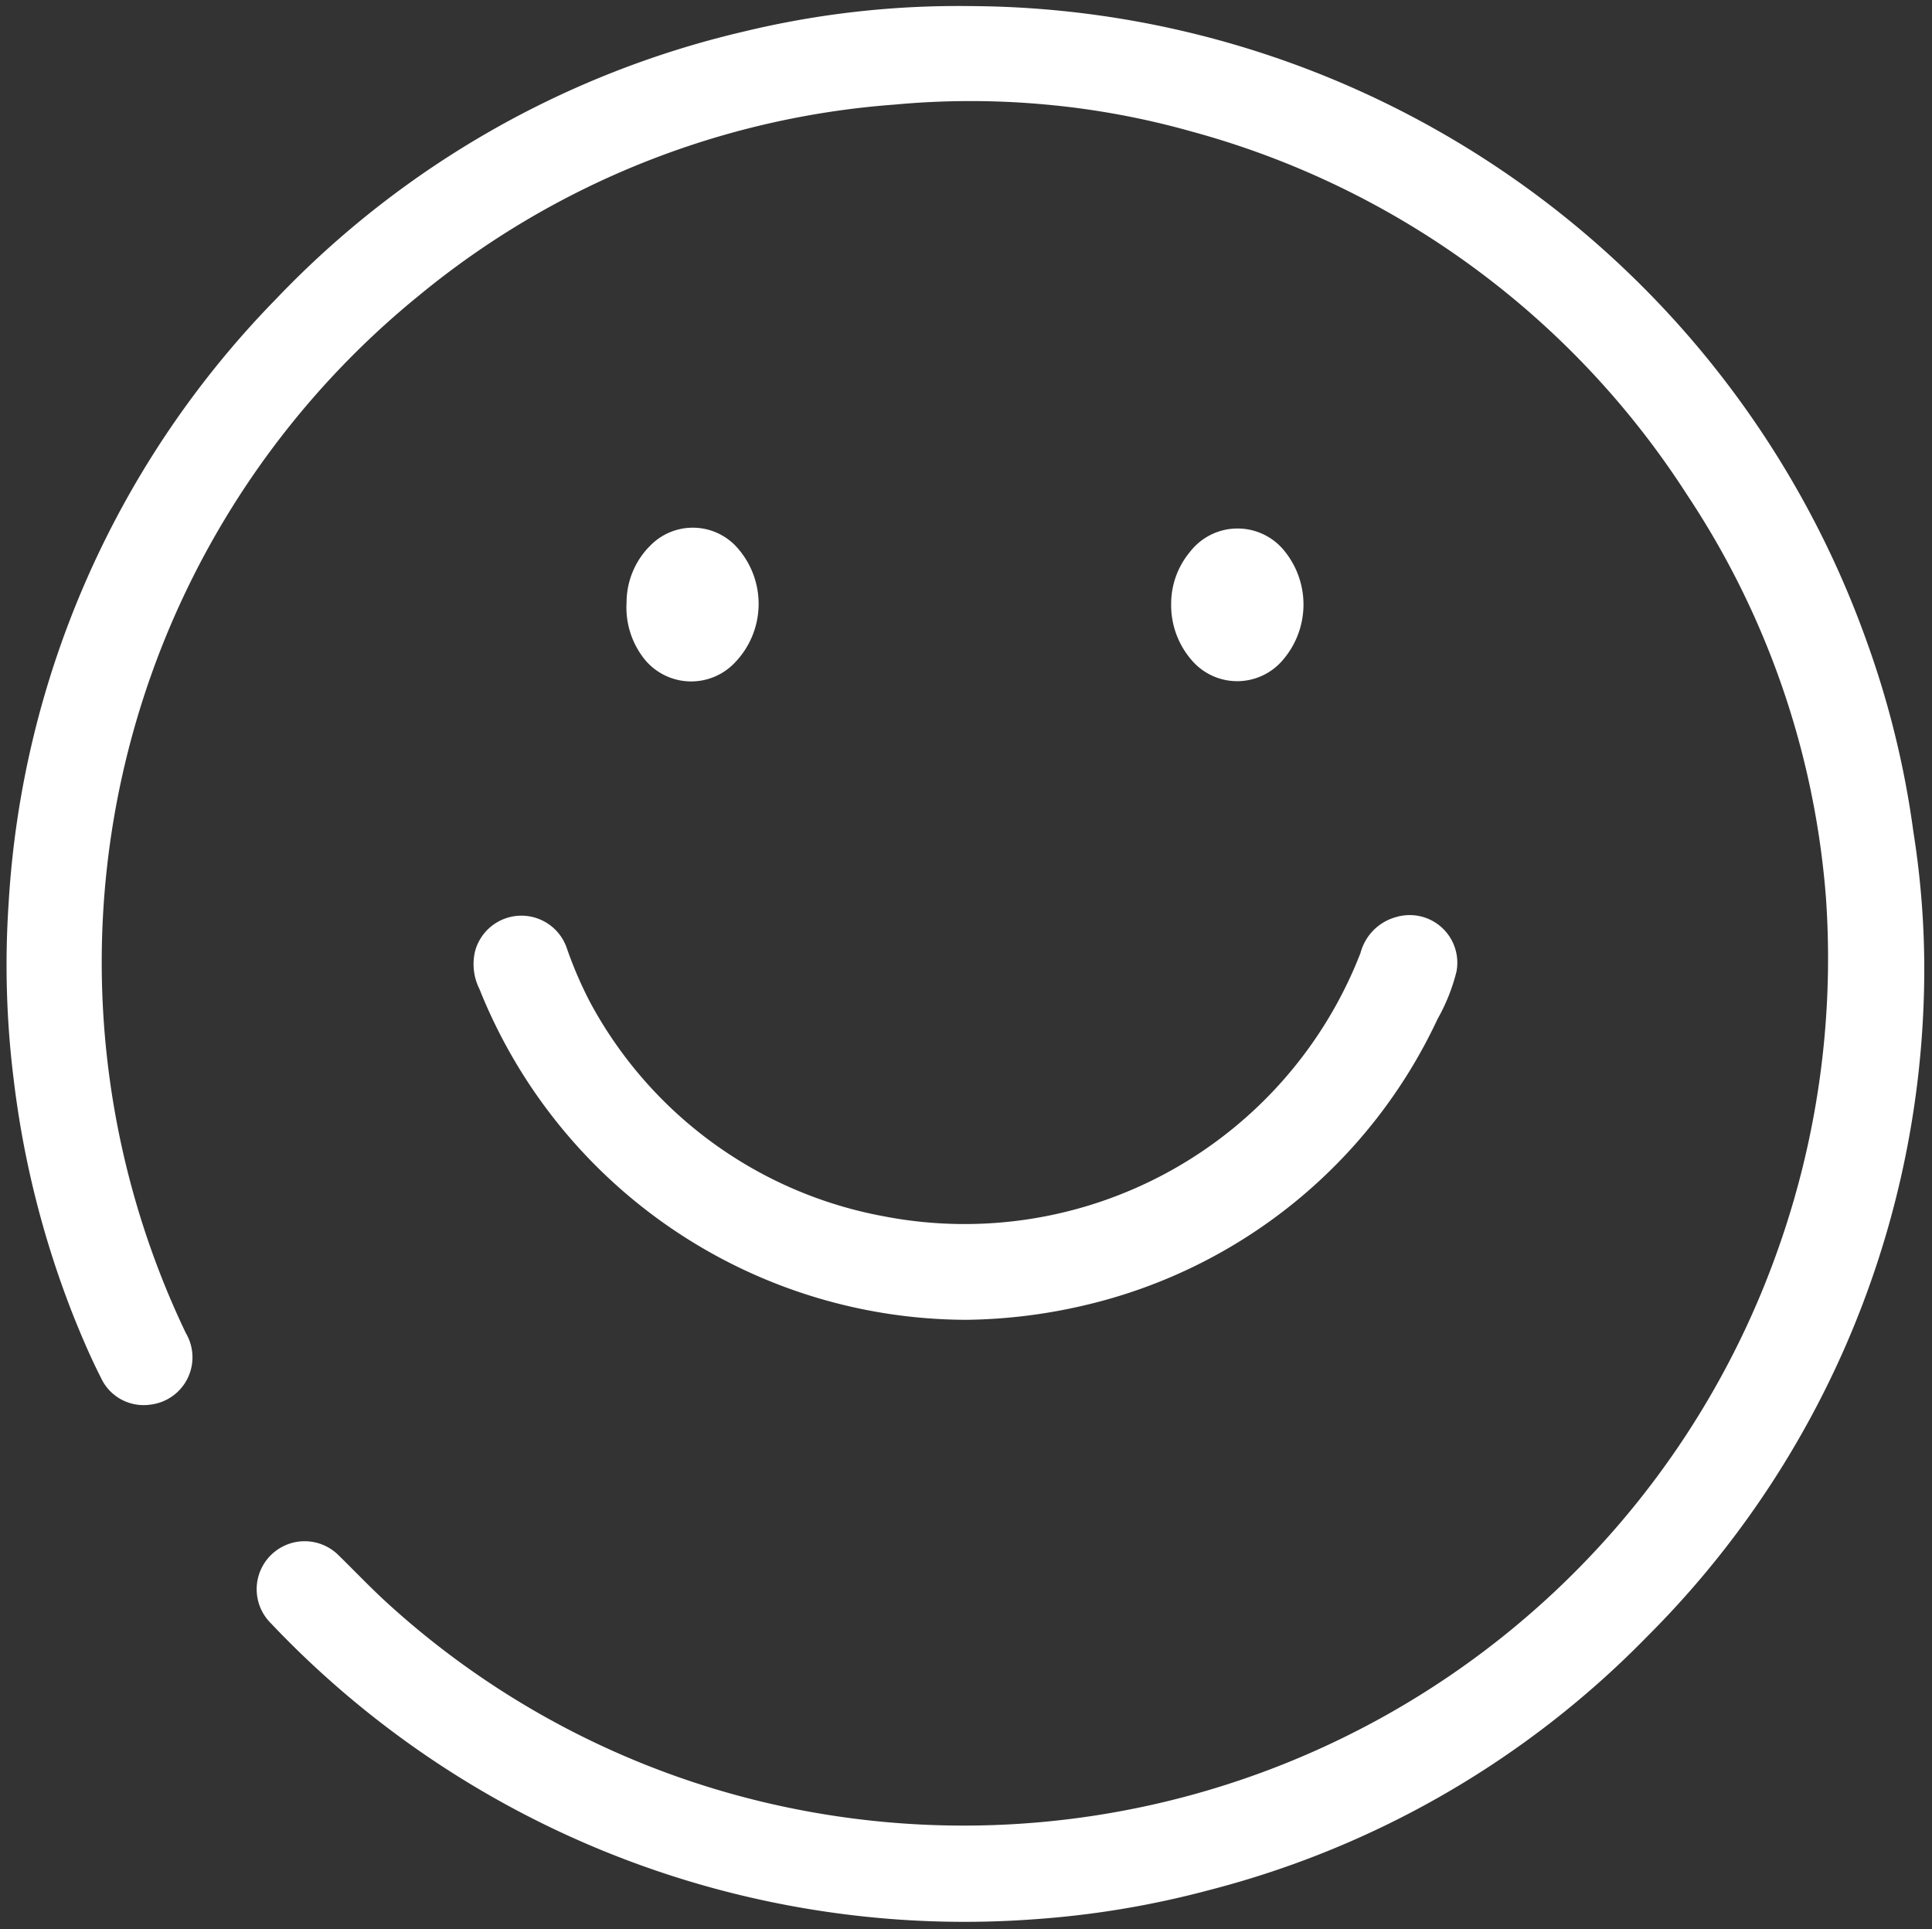 <svg id="图层_1" data-name="图层 1" xmlns="http://www.w3.org/2000/svg" viewBox="0 0 53.96 53.88">
  <rect x="0" y="0" width="53.96" height="53.88" fill="#333333" stroke="none"/>
  <defs>
    <style>
      .cls-1 {
        fill: #fff;
      }
    </style>
  </defs>
  <g>
    <path class="cls-1" d="M53.44,23.23a25.75,25.75,0,0,0-1.33-5.39A26.71,26.71,0,0,0,27.11.17a25.49,25.49,0,0,0-6.33.71A26.29,26.29,0,0,0,7.72,8.34,26.34,26.34,0,0,0,.24,25.24a25.8,25.8,0,0,0,.14,4.89A26.56,26.56,0,0,0,2.07,36.8c.23.57.47,1.13.75,1.68a1.31,1.31,0,0,0,1.37.75,1.33,1.33,0,0,0,1-2,24,24,0,0,1,6.54-29A23.61,23.61,0,0,1,25,2.92a22.78,22.78,0,0,1,4.21,0,22.5,22.5,0,0,1,4.06.75A23.89,23.89,0,0,1,47.12,13.82,23.57,23.57,0,0,1,51,25.1,24.31,24.31,0,0,1,49.62,35,24.12,24.12,0,0,1,22,50.48a23.75,23.75,0,0,1-11.27-5.79c-.43-.4-.84-.83-1.27-1.25a1.34,1.34,0,1,0-1.89,1.9,26.68,26.68,0,0,0,15.78,8.09,26.49,26.49,0,0,0,5.56.17,25.73,25.73,0,0,0,4.85-.81A26.21,26.21,0,0,0,46,45.71a26.34,26.34,0,0,0,7.73-17.8A24.49,24.49,0,0,0,53.44,23.23Z"/>
    <path class="cls-1" d="M15.82,26.45a1.34,1.34,0,0,0-2.55.11,1.55,1.55,0,0,0,.12,1.06A14.68,14.68,0,0,0,27,36.86a15.15,15.15,0,0,0,3.27-.4,14.52,14.52,0,0,0,9.88-8,5.28,5.28,0,0,0,.53-1.33A1.33,1.33,0,0,0,39,25.61a1.41,1.41,0,0,0-1,1,11.86,11.86,0,0,1-13.31,7.36,11.72,11.72,0,0,1-8.22-6A11.31,11.31,0,0,1,15.82,26.45Z"/>
    <path class="cls-1" d="M20.53,18.5a2.36,2.36,0,0,0,0-3.27,1.66,1.66,0,0,0-2.36,0,2.24,2.24,0,0,0-.67,1.59A2.32,2.32,0,0,0,18,18.41,1.68,1.68,0,0,0,20.53,18.5Z"/>
    <path class="cls-1" d="M35.84,18.42a2.37,2.37,0,0,0,.06-3,1.68,1.68,0,0,0-2.67,0,2.26,2.26,0,0,0-.52,1.44,2.34,2.34,0,0,0,.62,1.63A1.67,1.67,0,0,0,35.84,18.42Z"/>
  </g>
</svg>
